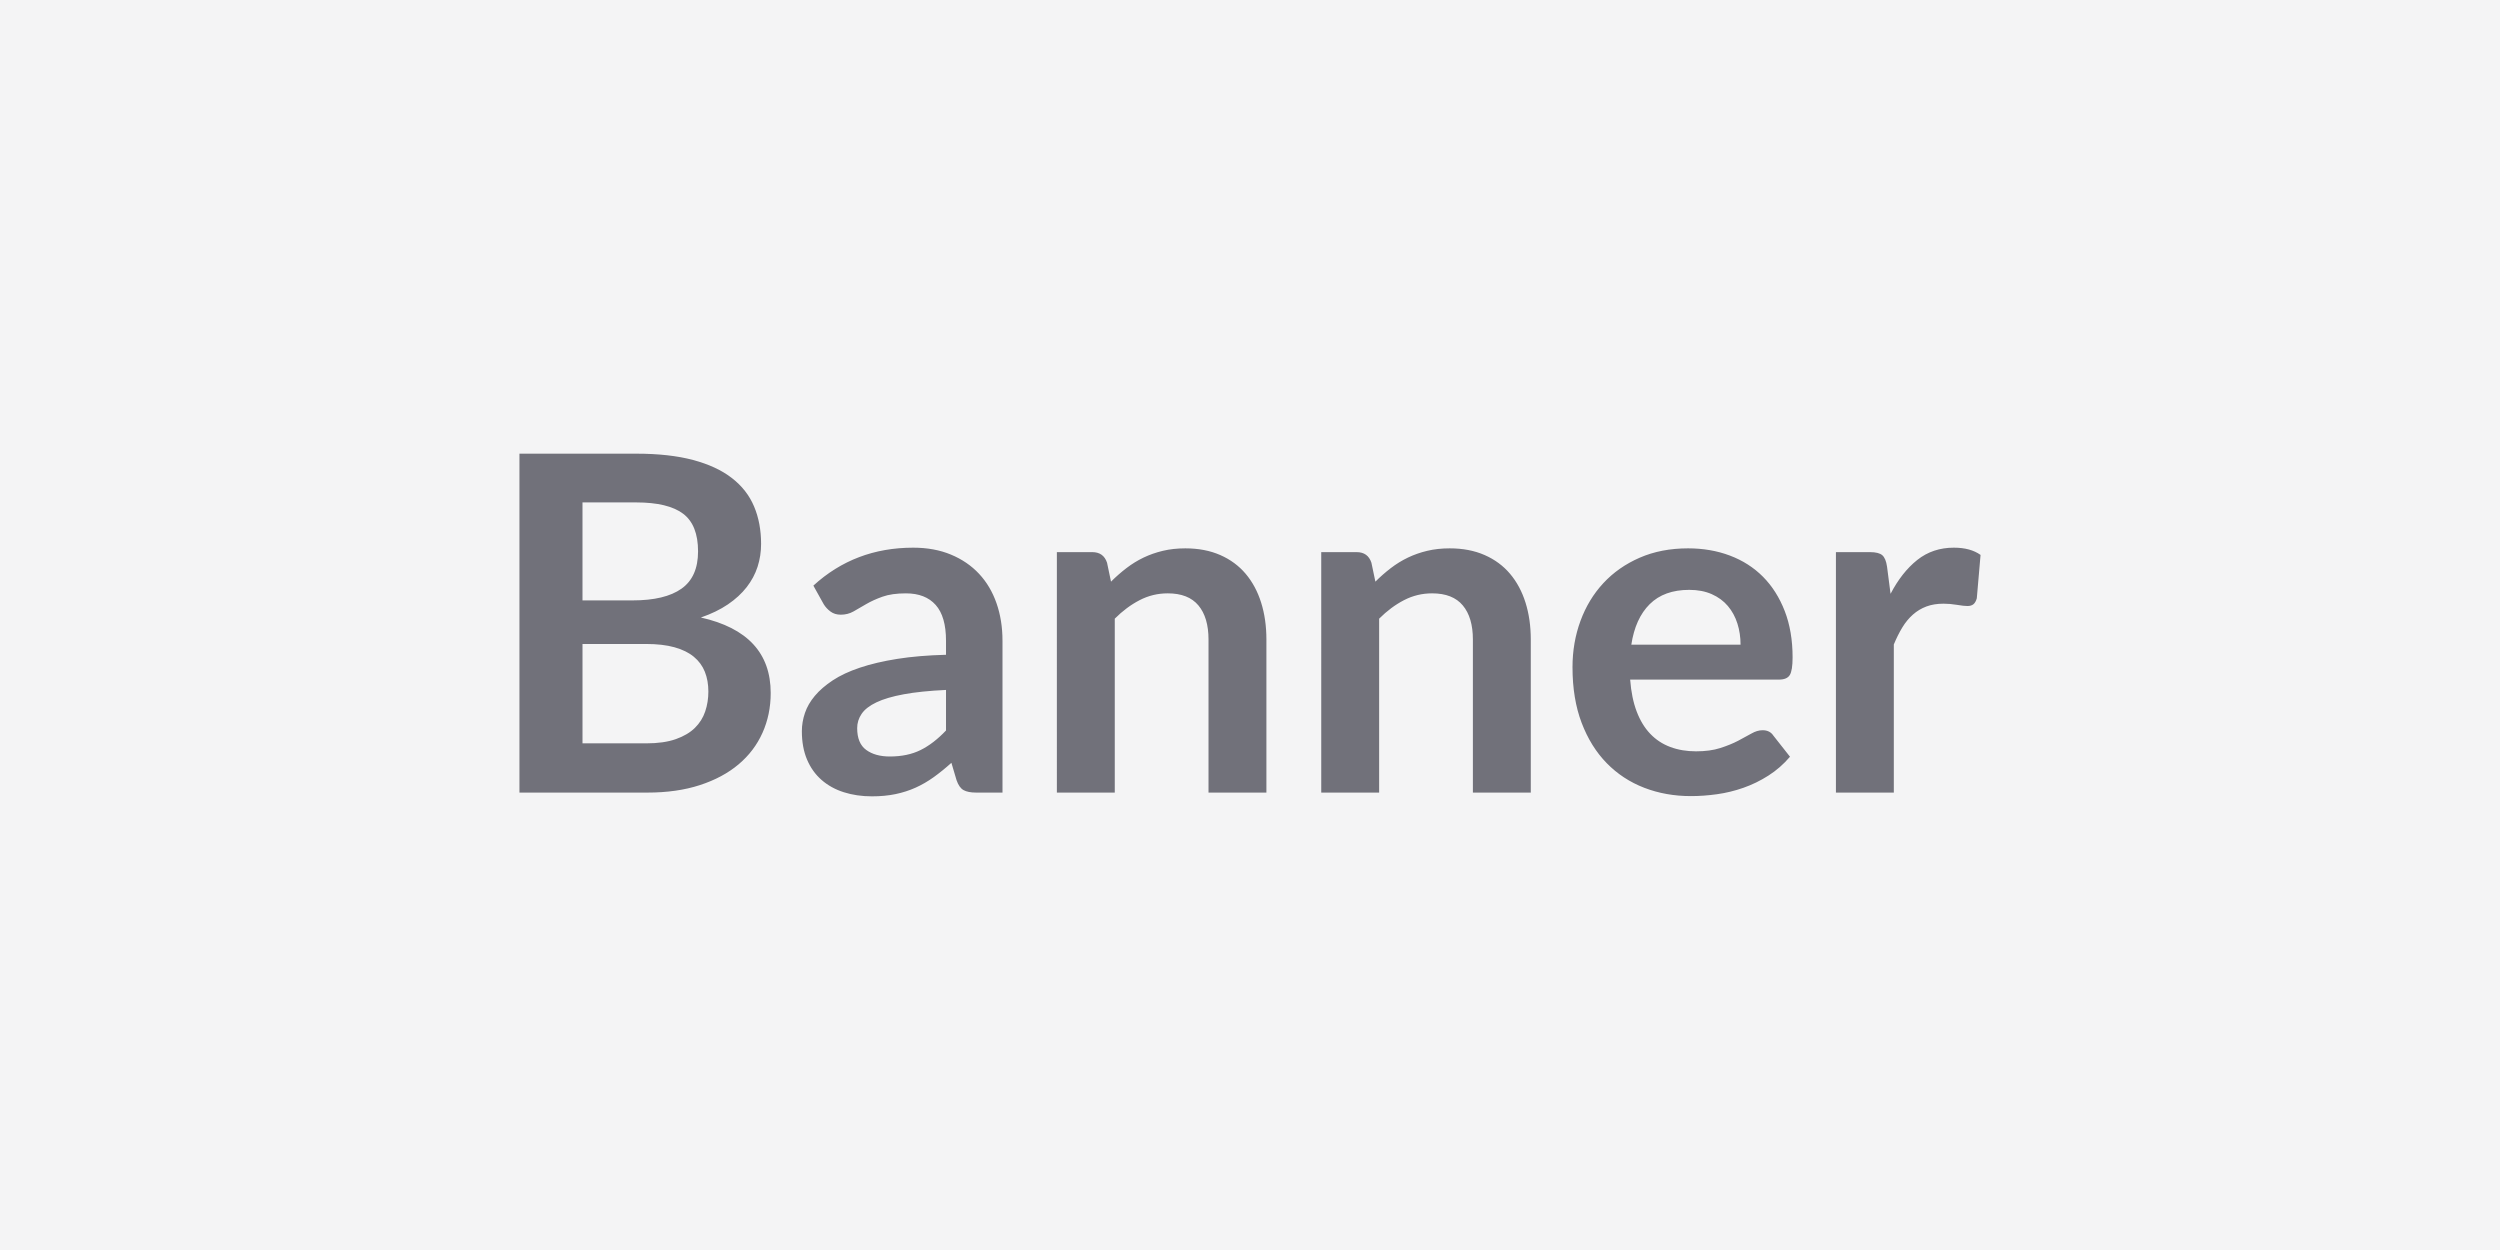 <svg xmlns="http://www.w3.org/2000/svg" width="1200" height="600" viewBox="0 0 1200 600"><rect width="100%" height="100%" fill="#F4F4F5"/><path fill="#71717A" d="M279.595 356.81h30.6q8.44 0 14.18-2.02 5.74-2.03 9.17-5.4 3.43-3.38 4.95-7.88t1.52-9.56q0-5.28-1.69-9.5t-5.29-7.2q-3.6-2.98-9.28-4.56-5.68-1.58-13.67-1.58h-30.49v47.7Zm25.77-115.65h-25.77v47.03h24.08q15.52 0 23.45-5.63 7.94-5.62 7.94-17.88 0-12.71-7.2-18.12-7.2-5.4-22.5-5.4Zm-56.03-23.4h56.03q15.97 0 27.33 3.04 11.37 3.04 18.62 8.67 7.26 5.62 10.63 13.61 3.38 7.98 3.38 18 0 5.73-1.69 10.97-1.69 5.23-5.23 9.78-3.54 4.56-9 8.27t-12.99 6.3q33.52 7.54 33.52 36.23 0 10.35-3.94 19.12-3.93 8.78-11.47 15.13-7.54 6.36-18.56 9.96-11.03 3.6-25.2 3.6h-61.43V217.76Zm204.75 132.87v-19.46q-12.04.56-20.25 2.08-8.21 1.51-13.16 3.88-4.95 2.36-7.09 5.51-2.14 3.15-2.14 6.86 0 7.31 4.33 10.46 4.34 3.16 11.31 3.16 8.55 0 14.79-3.1 6.25-3.09 12.21-9.39Zm-58.72-60.64-4.95-8.89q19.91-18.22 47.92-18.22 10.13 0 18.11 3.32 7.99 3.32 13.5 9.22 5.52 5.91 8.38 14.12 2.87 8.21 2.87 18v72.9h-12.6q-3.93 0-6.07-1.18t-3.38-4.78l-2.47-8.33q-4.39 3.94-8.55 6.92-4.16 2.98-8.66 5.01-4.5 2.02-9.62 3.09-5.12 1.07-11.31 1.07-7.31 0-13.5-1.97t-10.69-5.91q-4.5-3.93-6.97-9.78-2.48-5.85-2.48-13.62 0-4.38 1.47-8.71 1.46-4.33 4.78-8.27 3.32-3.94 8.6-7.43 5.29-3.49 13-6.07 7.7-2.59 17.94-4.22 10.24-1.63 23.4-1.97v-6.75q0-11.59-4.95-17.16t-14.29-5.57q-6.75 0-11.19 1.58-4.44 1.57-7.82 3.54-3.37 1.97-6.13 3.55-2.76 1.57-6.13 1.57-2.93 0-4.95-1.52-2.03-1.51-3.26-3.54Zm136.01-19.91 1.91 9.11q3.49-3.49 7.37-6.47 3.88-2.98 8.21-5.06 4.33-2.08 9.28-3.26 4.95-1.19 10.8-1.19 9.45 0 16.77 3.21 7.31 3.21 12.2 9 4.9 5.79 7.43 13.84 2.53 8.04 2.53 17.72v73.46h-27.79v-73.46q0-10.58-4.84-16.37-4.83-5.8-14.73-5.8-7.2 0-13.5 3.27-6.3 3.26-11.93 8.88v83.48h-27.79V265.02h16.99q5.4 0 7.09 5.06Zm126.9 0 1.91 9.11q3.49-3.49 7.37-6.47 3.88-2.98 8.21-5.06 4.33-2.08 9.28-3.26 4.95-1.19 10.8-1.19 9.45 0 16.77 3.21 7.31 3.21 12.2 9 4.9 5.79 7.43 13.84 2.53 8.04 2.53 17.72v73.46h-27.79v-73.46q0-10.58-4.84-16.37-4.83-5.8-14.73-5.8-7.2 0-13.5 3.27-6.3 3.26-11.93 8.88v83.48h-27.79V265.02h16.99q5.4 0 7.09 5.06Zm124.76 39.37h52.43q0-5.4-1.52-10.18-1.52-4.78-4.56-8.38-3.04-3.6-7.71-5.68-4.66-2.08-10.85-2.08-12.04 0-18.96 6.86-6.92 6.86-8.83 19.46Zm70.88 16.76h-71.44q.67 8.89 3.15 15.36 2.47 6.47 6.52 10.69 4.05 4.22 9.62 6.3 5.57 2.08 12.32 2.08t11.64-1.58q4.9-1.57 8.55-3.48 3.66-1.92 6.42-3.49 2.75-1.58 5.34-1.58 3.49 0 5.18 2.59l7.98 10.13q-4.61 5.4-10.35 9.05-5.73 3.66-11.98 5.85-6.24 2.2-12.71 3.1-6.47.9-12.54.9-12.04 0-22.39-4-10.35-3.99-18-11.81t-12.04-19.35q-4.39-11.53-4.39-26.72 0-11.81 3.83-22.22 3.82-10.4 10.97-18.11 7.14-7.71 17.43-12.21 10.3-4.5 23.24-4.5 10.91 0 20.13 3.49 9.23 3.49 15.87 10.18 6.63 6.7 10.4 16.43 3.77 9.73 3.77 22.22 0 6.3-1.35 8.49-1.35 2.19-5.17 2.19Zm51.86-54.22 1.69 13.05q5.4-10.35 12.82-16.26 7.43-5.9 17.55-5.9 7.99 0 12.83 3.48l-1.8 20.82q-.57 2.02-1.64 2.87-1.06.84-2.86.84-1.69 0-5.01-.56t-6.47-.56q-4.61 0-8.21 1.34-3.6 1.35-6.47 3.89-2.87 2.53-5.06 6.13-2.2 3.6-4.11 8.21v71.1h-27.79V265.02h16.32q4.27 0 5.96 1.51 1.69 1.52 2.25 5.46Z"/></svg>
